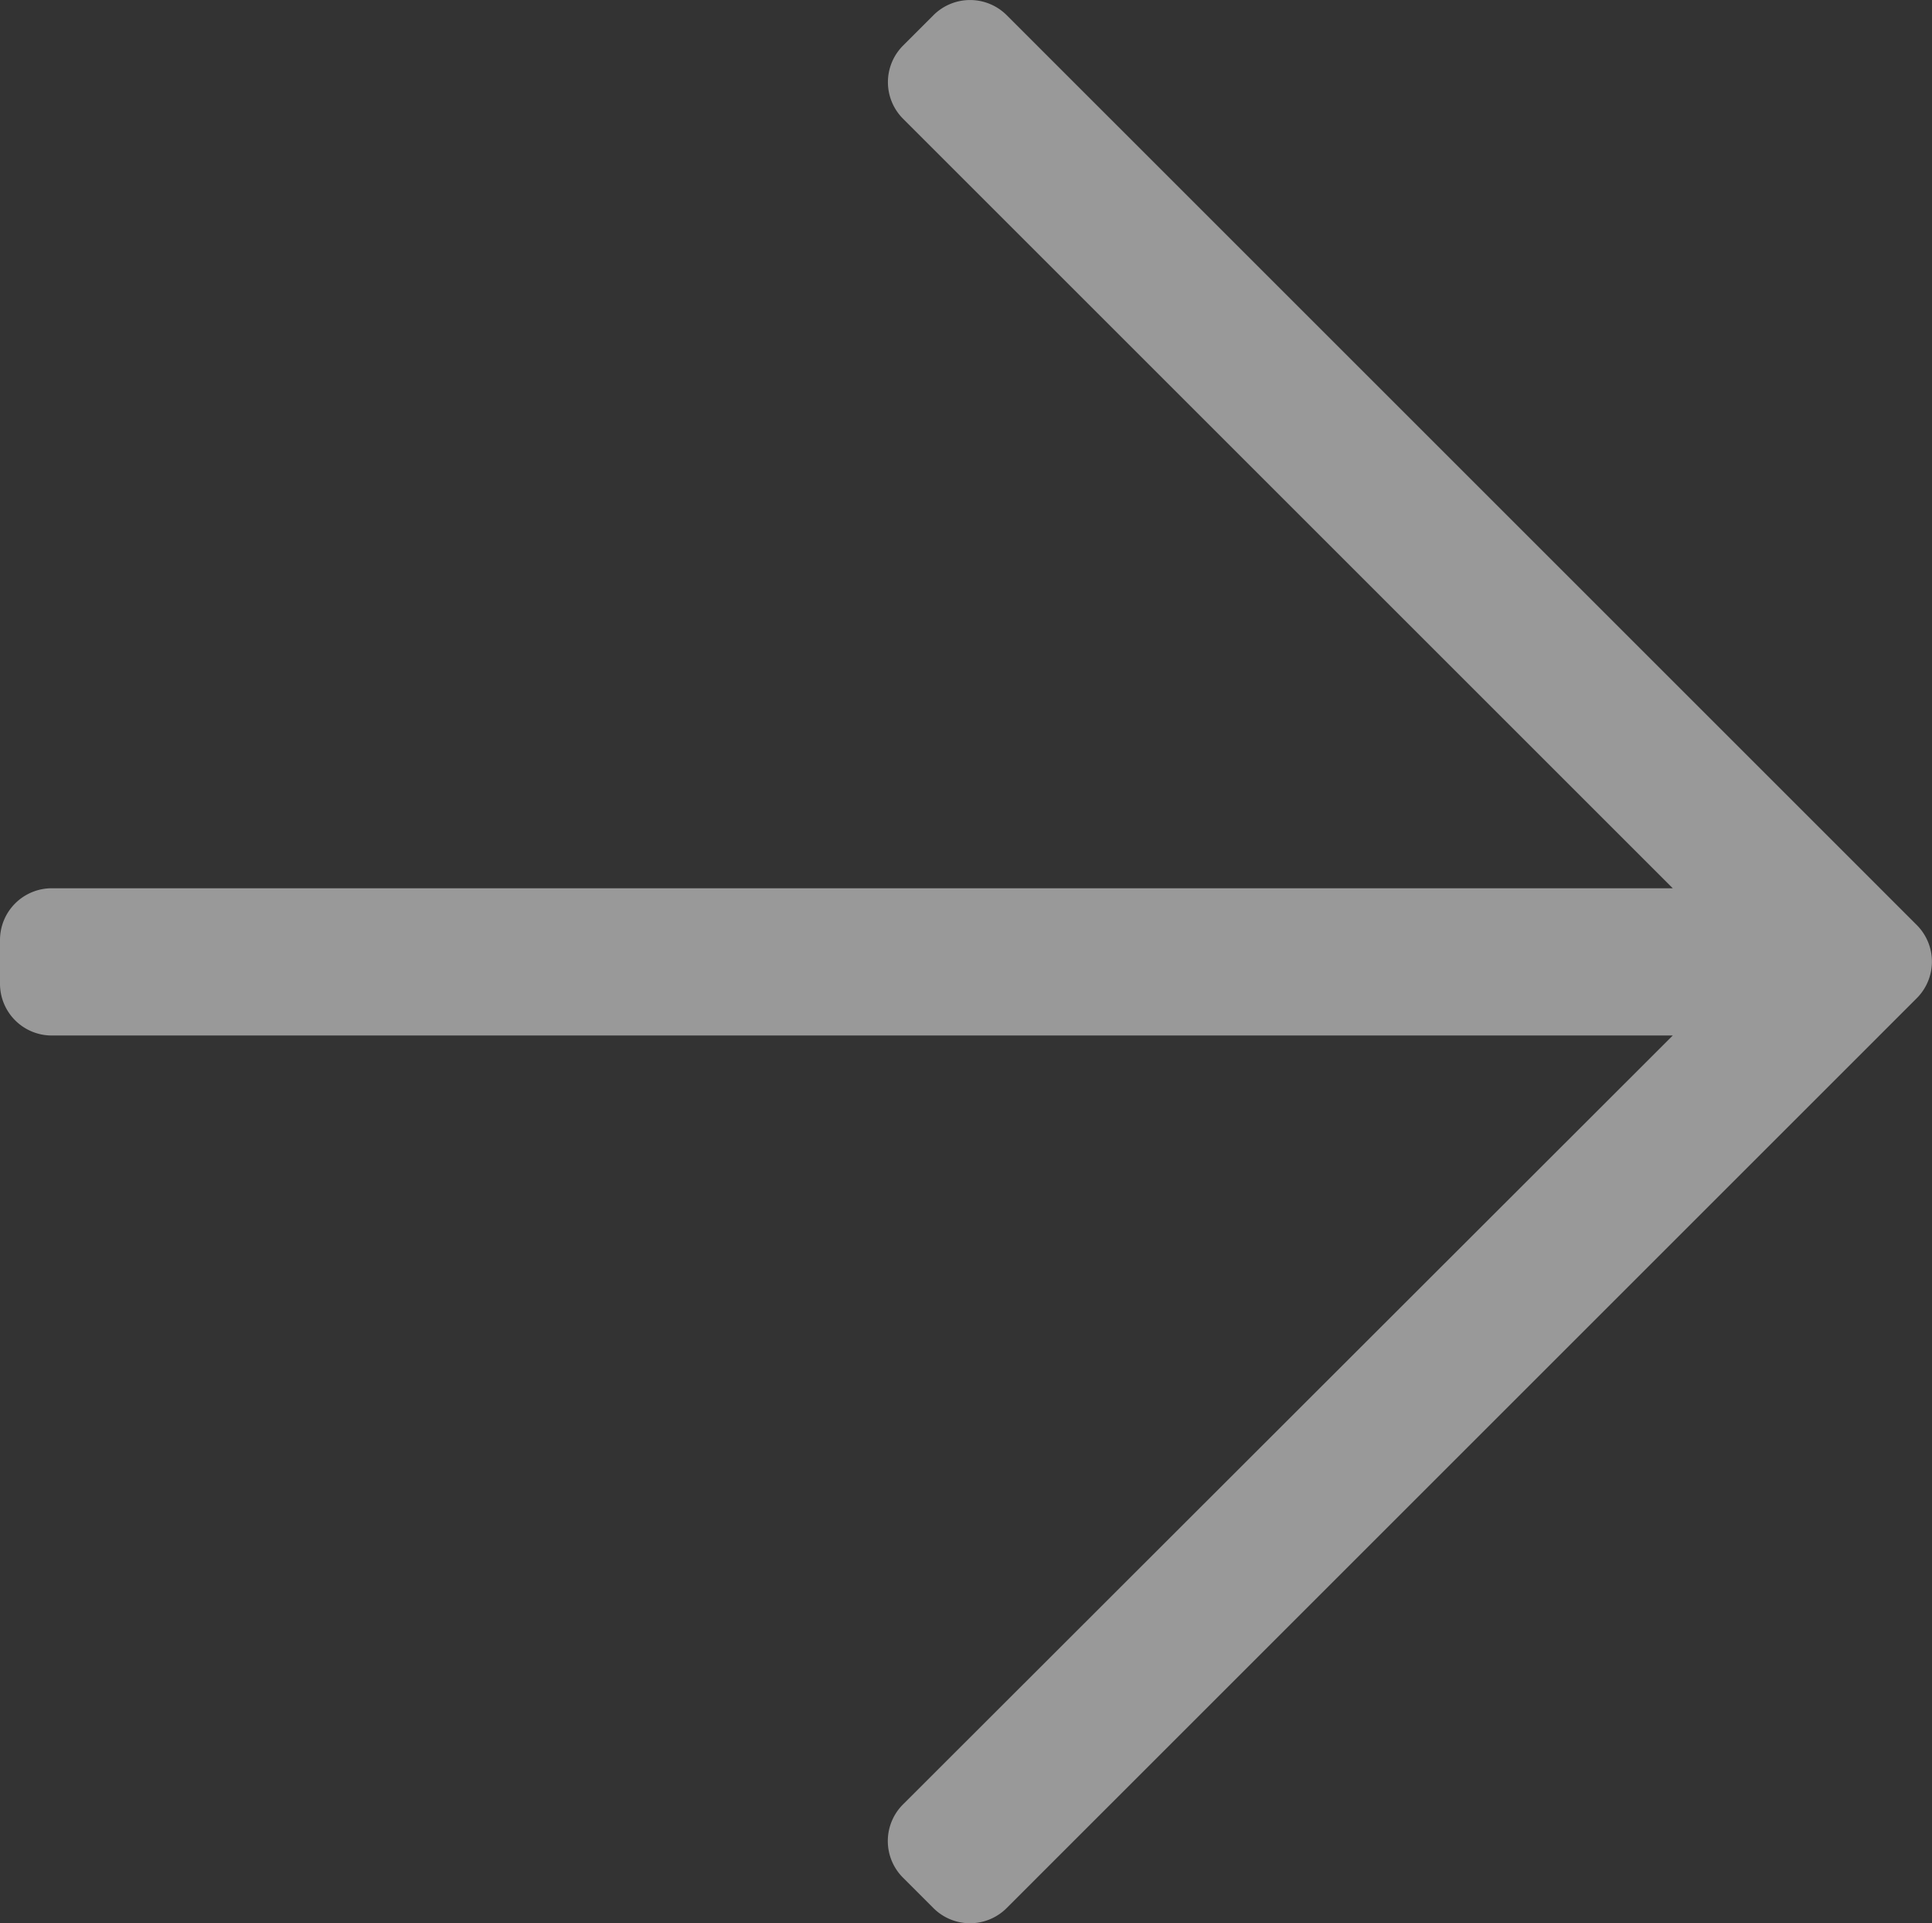 <svg xmlns="http://www.w3.org/2000/svg" width="17.5" height="17.426" viewBox="0 0 17.5 17.426"><rect x="0" y="0" width="17.5" height="17.426" fill="#333333" stroke="none"/><defs><style>.a{fill:#fff;opacity:0.5;}</style></defs><path class="a" d="M8.456-16.076l-.276.276a.469.469,0,0,0,0,.663l6.972,6.972H.469A.469.469,0,0,0,0-7.7V-7.3a.469.469,0,0,0,.469.469H15.152L8.179.136a.469.469,0,0,0,0,.663l.276.276a.469.469,0,0,0,.663,0l8.244-8.244a.469.469,0,0,0,0-.663L9.118-16.076A.469.469,0,0,0,8.456-16.076Z" transform="translate(0 16.213)"/></svg>